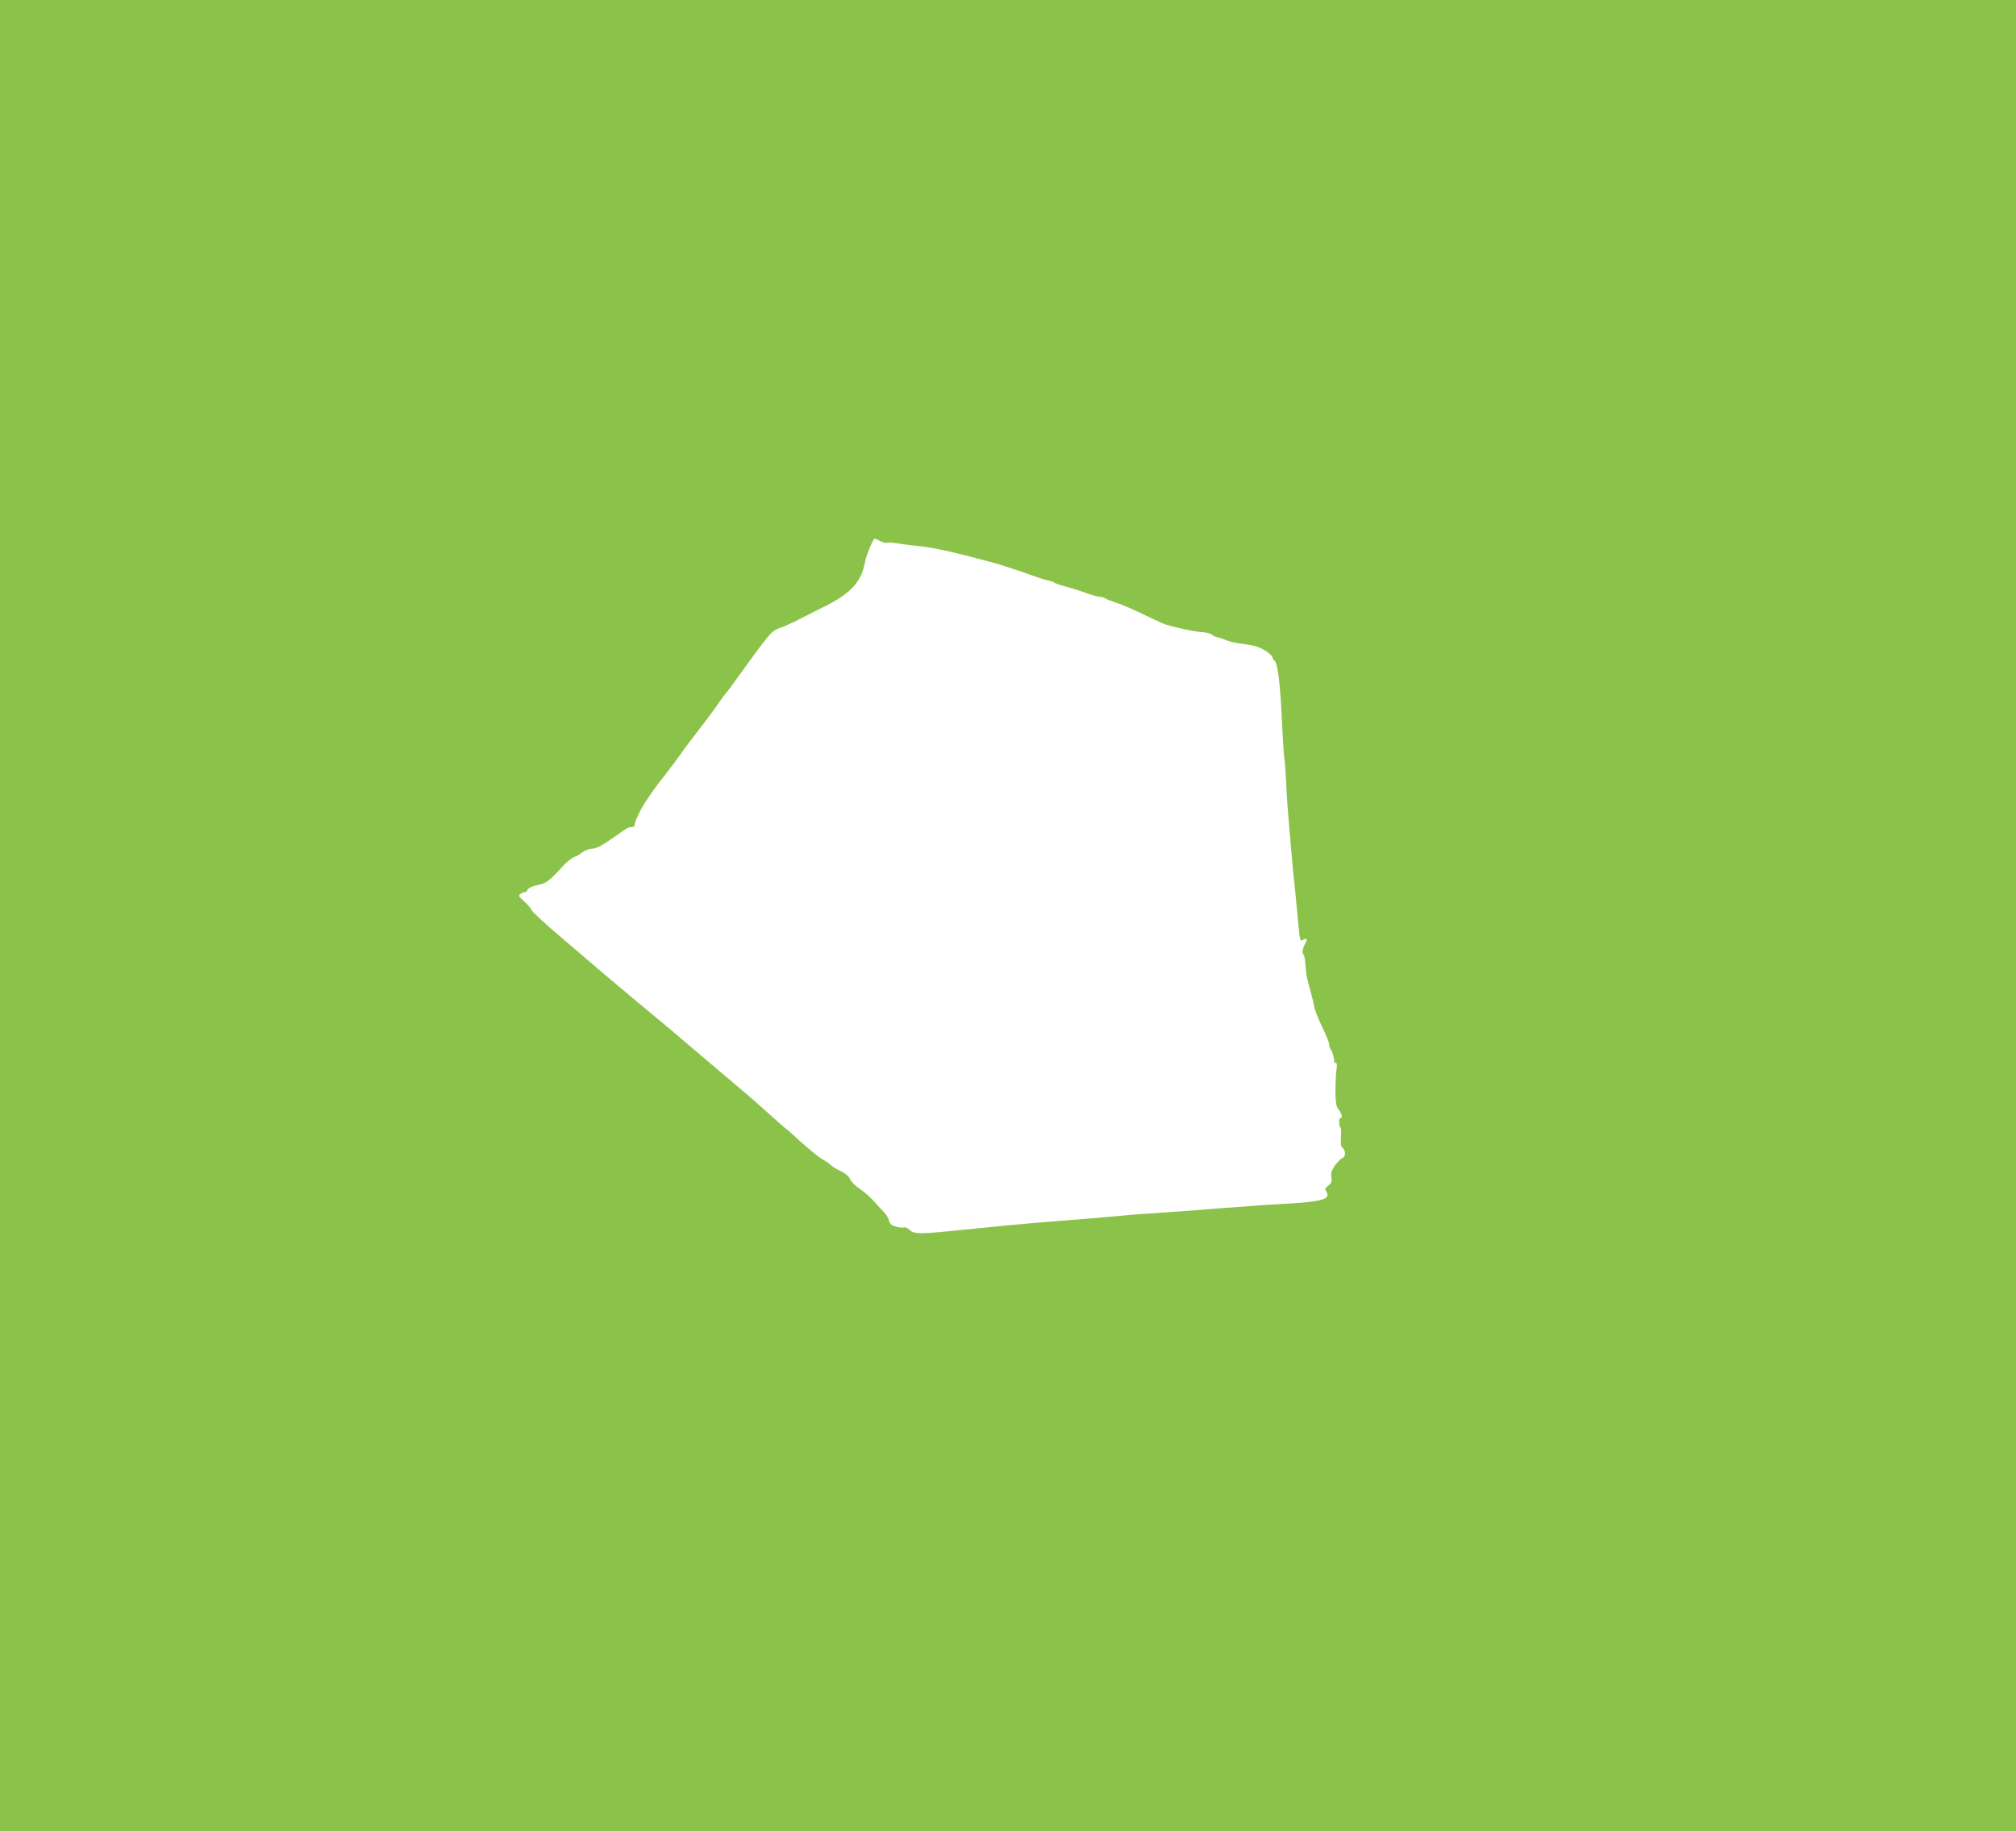 <?xml version="1.0" standalone="no"?>
<!DOCTYPE svg PUBLIC "-//W3C//DTD SVG 20010904//EN"
 "http://www.w3.org/TR/2001/REC-SVG-20010904/DTD/svg10.dtd">
<svg version="1.0" xmlns="http://www.w3.org/2000/svg"
 width="1280pt" height="1163pt" viewBox="0 0 1280 1163"
 preserveAspectRatio="xMidYMid meet">
<g transform="translate(0,1163) scale(0.1,-0.1)"
fill="#8bc34a" stroke="none">
<path d="M0 5815 l0 -5815 6400 0 6400 0 0 5815 0 5815 -6400 0 -6400 0 0
-5815z m5589 2379 c17 -9 37 -14 44 -11 7 3 37 1 67 -4 30 -5 98 -14 150 -19
79 -8 201 -35 445 -100 50 -13 196 -61 260 -85 33 -12 76 -26 95 -30 19 -4 40
-11 46 -16 6 -5 37 -15 70 -24 32 -8 90 -26 128 -40 38 -14 79 -25 90 -25 12
0 26 -4 31 -9 6 -5 35 -16 65 -26 30 -9 102 -39 160 -67 58 -28 121 -57 140
-66 44 -19 202 -54 257 -57 23 -1 50 -8 59 -16 9 -7 22 -14 28 -14 6 -1 20 -5
31 -9 56 -22 75 -27 116 -32 94 -12 127 -22 172 -52 20 -13 37 -31 37 -38 0
-7 6 -17 13 -21 9 -5 18 -44 25 -98 11 -87 15 -149 27 -395 4 -63 8 -124 11
-135 2 -11 6 -69 9 -130 3 -60 7 -130 9 -155 14 -179 29 -349 37 -430 11 -106
14 -130 31 -312 11 -121 12 -127 30 -117 27 15 31 7 13 -27 -16 -31 -19 -57
-8 -67 3 -4 8 -22 9 -39 2 -18 5 -51 7 -73 2 -22 14 -73 26 -113 11 -40 23
-87 25 -105 3 -19 25 -75 50 -127 25 -51 46 -103 46 -116 0 -12 4 -25 9 -28 8
-5 25 -64 22 -78 0 -5 4 -8 10 -8 8 0 9 -15 4 -47 -4 -27 -6 -88 -6 -137 1
-72 5 -93 21 -113 21 -27 26 -53 10 -53 -5 0 -8 -13 -7 -30 1 -16 5 -30 8 -30
4 0 5 -26 3 -59 -3 -44 -1 -61 11 -71 21 -17 19 -57 -2 -64 -10 -4 -31 -25
-47 -47 -22 -32 -27 -48 -23 -75 5 -28 1 -37 -19 -53 -22 -17 -23 -22 -12 -40
29 -47 -32 -63 -272 -76 -69 -4 -136 -8 -150 -9 -14 -2 -72 -6 -130 -10 -58
-4 -181 -13 -275 -21 -93 -7 -217 -16 -275 -20 -58 -3 -123 -8 -145 -10 -38
-5 -434 -38 -595 -50 -76 -6 -243 -22 -520 -50 -225 -23 -256 -22 -285 5 -13
12 -28 19 -34 16 -6 -4 -28 -2 -50 4 -30 8 -40 16 -46 37 -3 15 -15 36 -26 48
-11 11 -40 44 -66 72 -25 29 -67 66 -94 83 -26 17 -54 45 -61 61 -8 19 -29 37
-58 51 -25 11 -55 30 -66 40 -12 11 -35 27 -52 36 -28 16 -124 96 -185 154
-16 15 -37 34 -48 41 -10 8 -56 48 -101 89 -83 75 -137 122 -293 253 -46 39
-136 115 -200 170 -65 55 -139 118 -165 140 -27 22 -108 90 -181 150 -72 61
-169 142 -214 180 -45 39 -166 142 -268 229 -103 87 -189 167 -192 177 -3 9
-24 34 -46 54 -38 34 -40 37 -22 50 10 7 21 11 25 9 4 -3 12 4 17 15 7 13 30
23 66 31 56 12 69 22 166 127 23 25 61 53 72 53 4 0 23 11 41 25 18 14 46 25
62 25 31 0 65 19 166 90 34 25 68 46 73 46 6 1 16 2 23 3 6 0 12 7 12 15 0 19
40 103 73 151 50 74 61 90 122 167 33 42 78 103 100 134 22 32 74 101 115 153
41 53 95 125 119 161 25 36 48 67 51 70 4 3 35 43 68 90 203 283 221 304 270
321 26 8 77 31 114 50 38 19 119 60 180 91 165 83 230 157 252 288 6 33 51
140 59 140 2 0 18 -7 36 -16z"/>
</g>
</svg>
